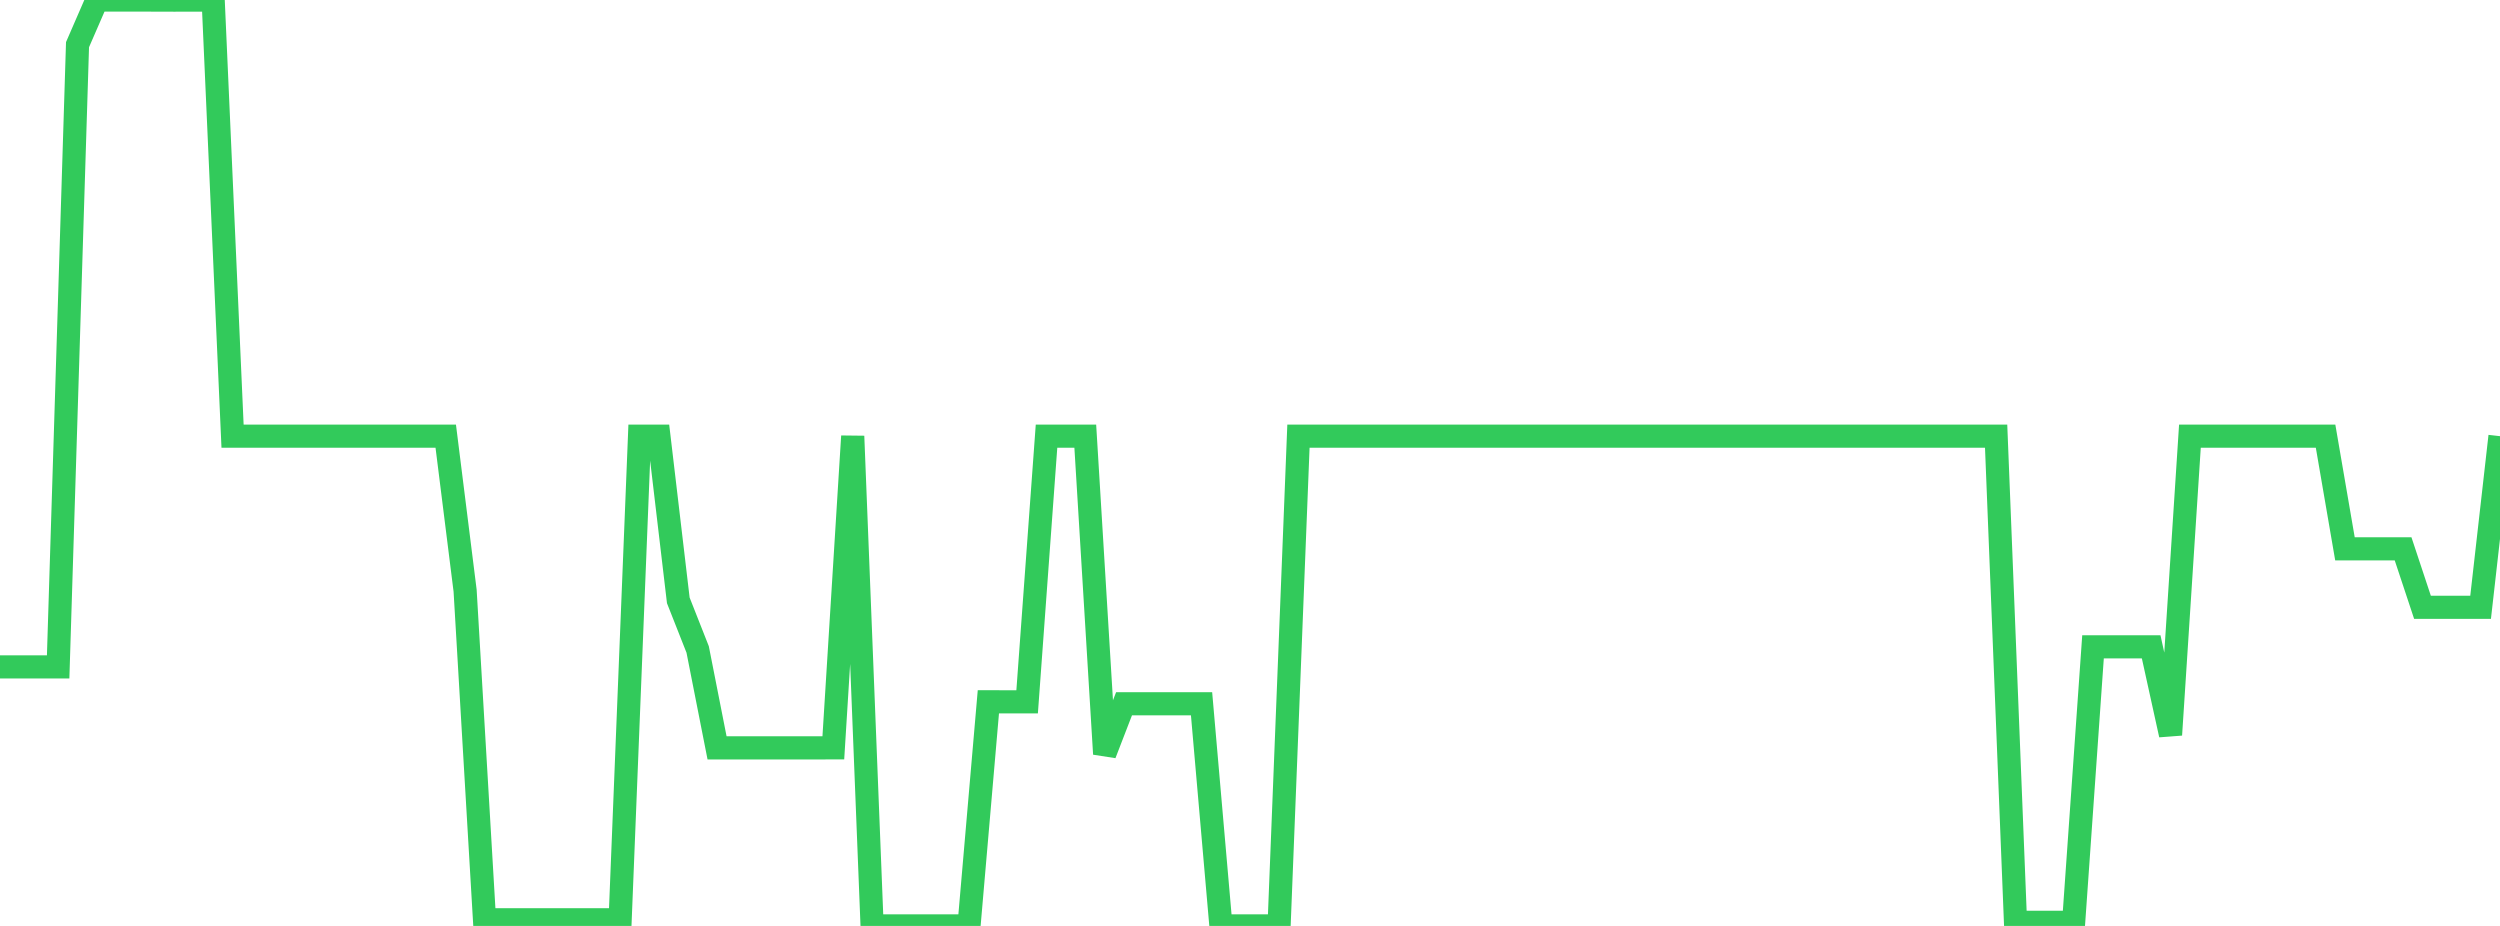 <?xml version="1.0" standalone="no"?>
<!DOCTYPE svg PUBLIC "-//W3C//DTD SVG 1.1//EN" "http://www.w3.org/Graphics/SVG/1.1/DTD/svg11.dtd">

<svg width="135" height="50" viewBox="0 0 135 50" preserveAspectRatio="none" 
  xmlns="http://www.w3.org/2000/svg"
  xmlns:xlink="http://www.w3.org/1999/xlink">


<polyline points="0.0, 36.013 1.047, 36.013 2.093, 36.013 3.14, 36.013 4.186, 2.412 5.233, 0.003 6.279, 0.001 7.326, 0.0 8.372, 0.004 9.419, 0.007 10.465, 0.004 11.512, 0.006 12.558, 23.553 13.605, 23.553 14.651, 23.553 15.698, 23.553 16.744, 23.553 17.791, 23.553 18.837, 23.553 19.884, 23.553 20.93, 23.553 21.977, 23.553 23.023, 23.553 24.07, 23.553 25.116, 31.895 26.163, 49.67 27.209, 49.668 28.256, 49.669 29.302, 49.669 30.349, 49.668 31.395, 49.667 32.442, 49.666 33.488, 49.666 34.535, 23.553 35.581, 23.553 36.628, 32.42 37.674, 35.072 38.721, 40.385 39.767, 40.385 40.814, 40.385 41.86, 40.385 42.907, 40.385 43.953, 40.385 45.0, 40.384 46.047, 23.553 47.093, 49.999 48.14, 50 49.186, 49.999 50.233, 49.999 51.279, 50 52.326, 50 53.372, 37.897 54.419, 37.898 55.465, 37.898 56.512, 23.553 57.558, 23.553 58.605, 23.553 59.651, 40.716 60.698, 38.004 61.744, 38.004 62.791, 38.004 63.837, 38.004 64.884, 38.004 65.93, 50 66.977, 50.0 68.023, 49.999 69.07, 50 70.116, 23.553 71.163, 23.553 72.209, 23.553 73.256, 23.553 74.302, 23.553 75.349, 23.553 76.395, 23.553 77.442, 23.553 78.488, 23.553 79.535, 23.553 80.581, 23.553 81.628, 23.553 82.674, 23.553 83.721, 23.553 84.767, 23.553 85.814, 23.553 86.86, 23.553 87.907, 23.553 88.953, 23.553 90.0, 23.553 91.047, 23.553 92.093, 23.553 93.14, 23.553 94.186, 23.553 95.233, 23.553 96.279, 23.553 97.326, 23.553 98.372, 23.553 99.419, 23.553 100.465, 23.553 101.512, 23.553 102.558, 23.553 103.605, 23.553 104.651, 23.553 105.698, 23.553 106.744, 23.553 107.791, 23.553 108.837, 49.806 109.884, 49.805 110.93, 49.805 111.977, 49.805 113.023, 34.93 114.07, 34.93 115.116, 34.93 116.163, 34.93 117.209, 39.682 118.256, 23.553 119.302, 23.553 120.349, 23.553 121.395, 23.553 122.442, 23.553 123.488, 23.553 124.535, 23.553 125.581, 23.553 126.628, 29.638 127.674, 29.638 128.721, 29.638 129.767, 29.638 130.814, 32.794 131.86, 32.794 132.907, 32.794 133.953, 32.794 135.0, 23.553" fill="none" stroke="#32ca5b" stroke-width="1.25"/>

</svg>